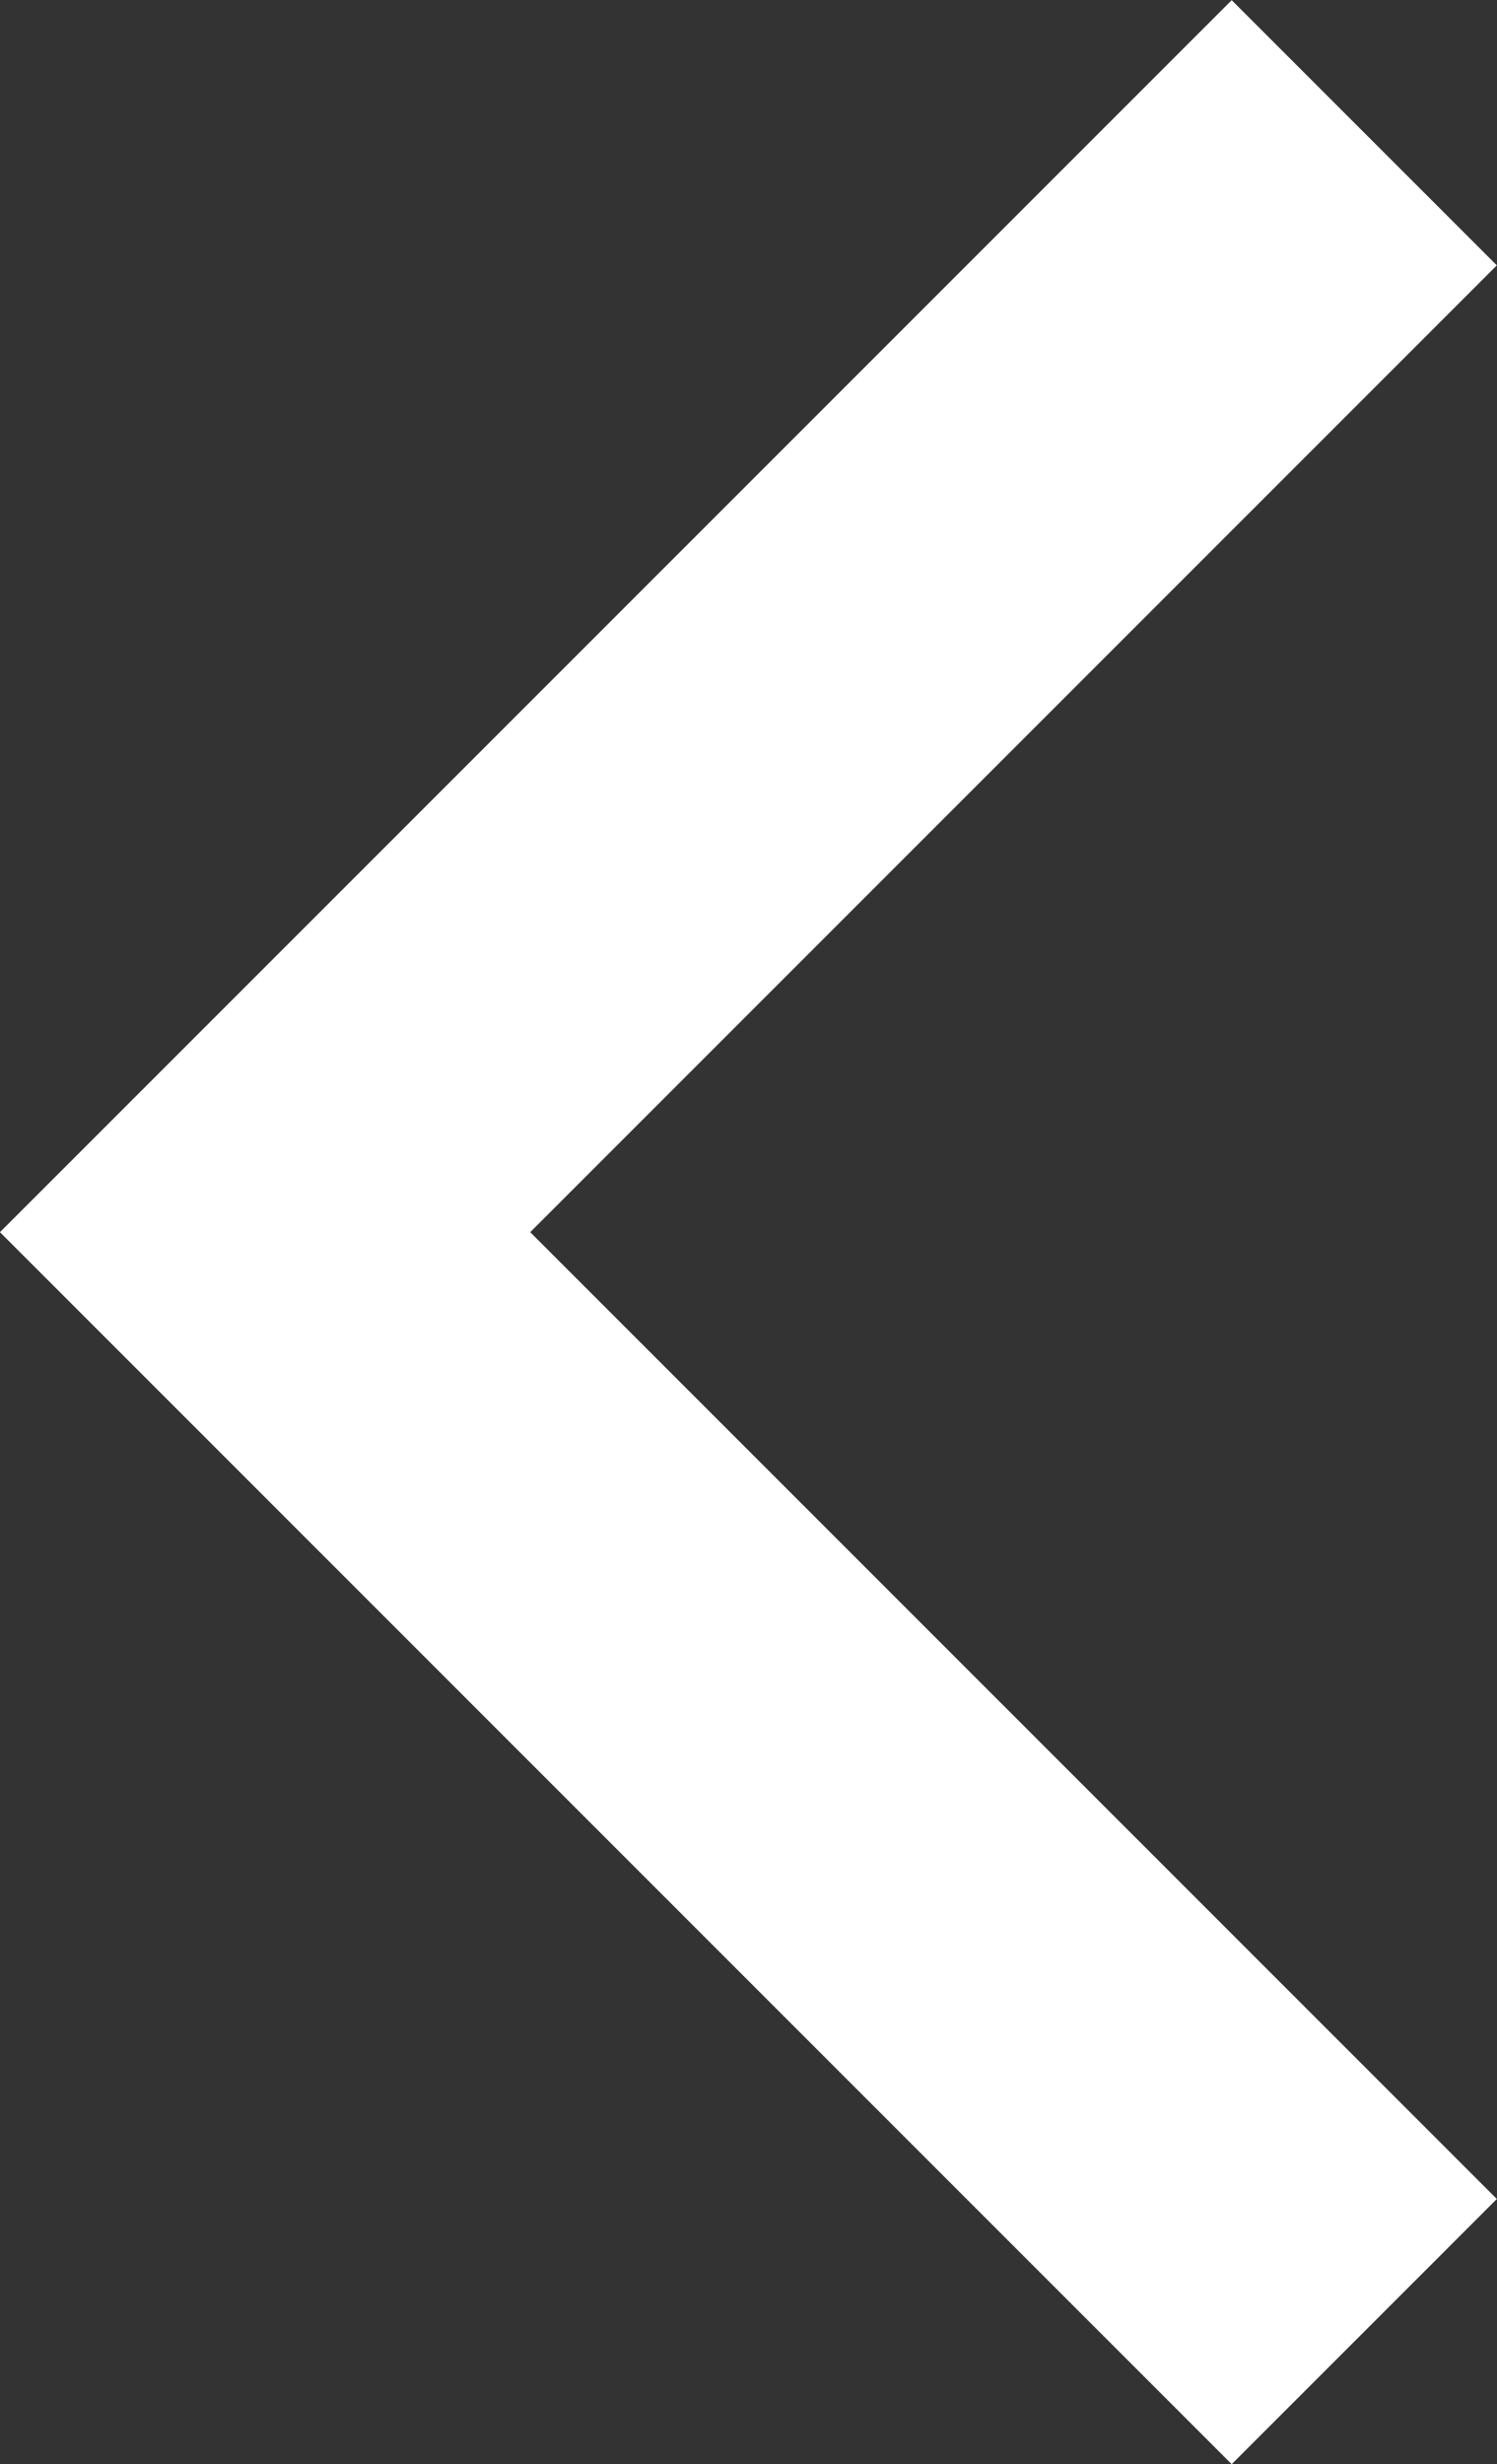 <svg xmlns="http://www.w3.org/2000/svg" width="7.985" height="13.141" viewBox="0 0 7.985 13.141">
  <rect x="0" y="0" width="7.985" height="13.141" fill="#333333" stroke="none"/>
  <path id="Path_279" data-name="Path 279" d="M0,5.863,5.863,0l5.863,5.863" transform="translate(1.414 12.434) rotate(-90)" fill="none" stroke="#fff" stroke-width="2"/>
</svg>
